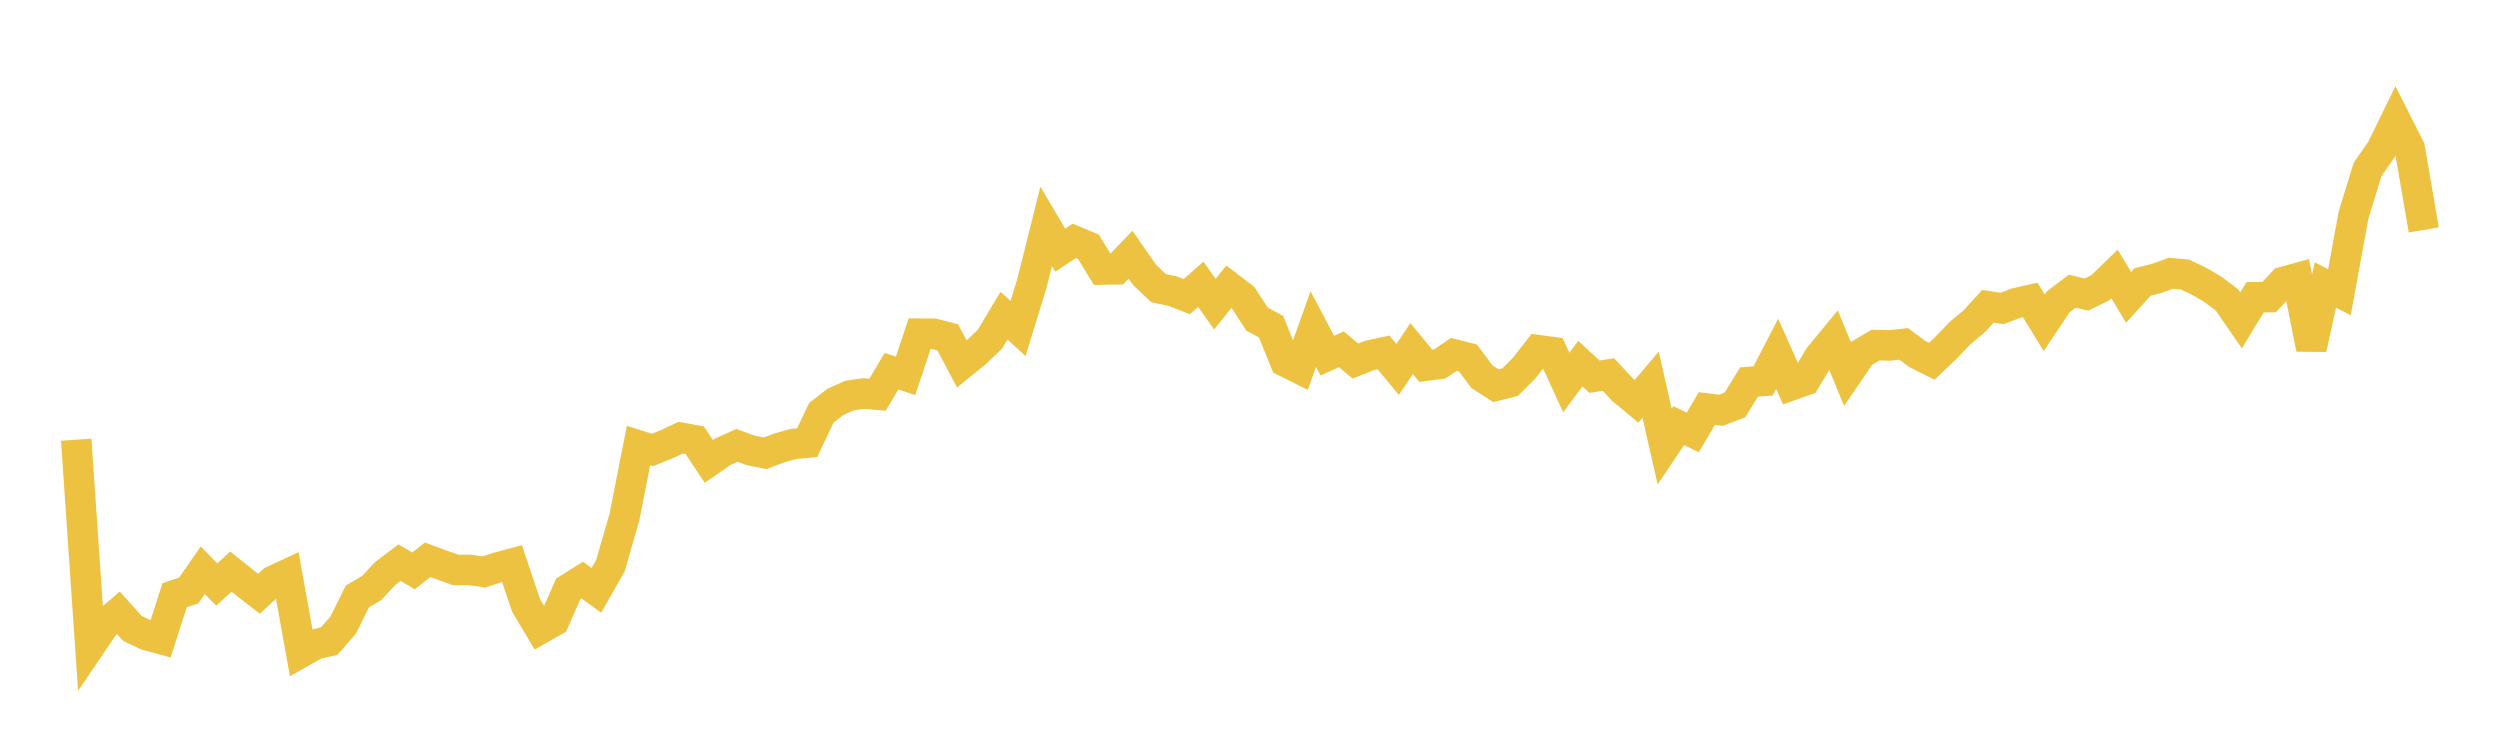 <svg width="164" height="48" xmlns="http://www.w3.org/2000/svg" xmlns:xlink="http://www.w3.org/1999/xlink"><path fill="none" stroke="rgb(237,194,64)" stroke-width="2" d="M5,28.845L5.922,42.357L6.844,40.996L7.766,40.201L8.689,41.228L9.611,41.663L10.533,41.916L11.455,39.046L12.377,38.739L13.299,37.41L14.222,38.344L15.144,37.496L16.066,38.237L16.988,38.954L17.91,38.102L18.832,37.674L19.754,42.797L20.677,42.274L21.599,42.055L22.521,40.993L23.443,39.124L24.365,38.587L25.287,37.607L26.21,36.912L27.132,37.451L28.054,36.722L28.976,37.062L29.898,37.393L30.82,37.384L31.743,37.522L32.665,37.22L33.587,36.973L34.509,39.715L35.431,41.257L36.353,40.735L37.275,38.633L38.198,38.054L39.12,38.728L40.042,37.113L40.964,33.919L41.886,29.225L42.808,29.518L43.731,29.142L44.653,28.712L45.575,28.879L46.497,30.269L47.419,29.633L48.341,29.217L49.263,29.552L50.186,29.736L51.108,29.386L52.03,29.127L52.952,29.039L53.874,27.087L54.796,26.366L55.719,25.953L56.641,25.815L57.563,25.893L58.485,24.352L59.407,24.654L60.329,21.888L61.251,21.894L62.174,22.133L63.096,23.876L64.018,23.13L64.94,22.252L65.862,20.708L66.784,21.552L67.707,18.542L68.629,14.852L69.551,16.41L70.473,15.8L71.395,16.184L72.317,17.684L73.24,17.667L74.162,16.71L75.084,18.03L76.006,18.907L76.928,19.1L77.85,19.46L78.772,18.649L79.695,19.953L80.617,18.803L81.539,19.512L82.461,20.933L83.383,21.431L84.305,23.716L85.228,24.178L86.15,21.585L87.072,23.333L87.994,22.912L88.916,23.685L89.838,23.319L90.76,23.118L91.683,24.238L92.605,22.87L93.527,23.992L94.449,23.873L95.371,23.248L96.293,23.479L97.216,24.71L98.138,25.304L99.06,25.073L99.982,24.153L100.904,22.97L101.826,23.092L102.749,25.096L103.671,23.852L104.593,24.71L105.515,24.569L106.437,25.56L107.359,26.328L108.281,25.24L109.204,29.298L110.126,27.923L111.048,28.366L111.97,26.8L112.892,26.916L113.814,26.564L114.737,25.057L115.659,24.99L116.581,23.21L117.503,25.277L118.425,24.951L119.347,23.401L120.269,22.284L121.192,24.536L122.114,23.182L123.036,22.638L123.958,22.66L124.88,22.558L125.802,23.24L126.725,23.703L127.647,22.825L128.569,21.859L129.491,21.093L130.413,20.089L131.335,20.236L132.257,19.887L133.18,19.676L134.102,21.177L135.024,19.795L135.946,19.102L136.868,19.326L137.79,18.869L138.713,17.972L139.635,19.507L140.557,18.493L141.479,18.265L142.401,17.927L143.323,18.005L144.246,18.445L145.168,18.981L146.09,19.677L147.012,21.015L147.934,19.499L148.856,19.488L149.778,18.496L150.701,18.243L151.623,22.876L152.545,18.695L153.467,19.173L154.389,14.119L155.311,11.119L156.234,9.788L157.156,7.9L158.078,9.725L159,15.083"></path></svg>